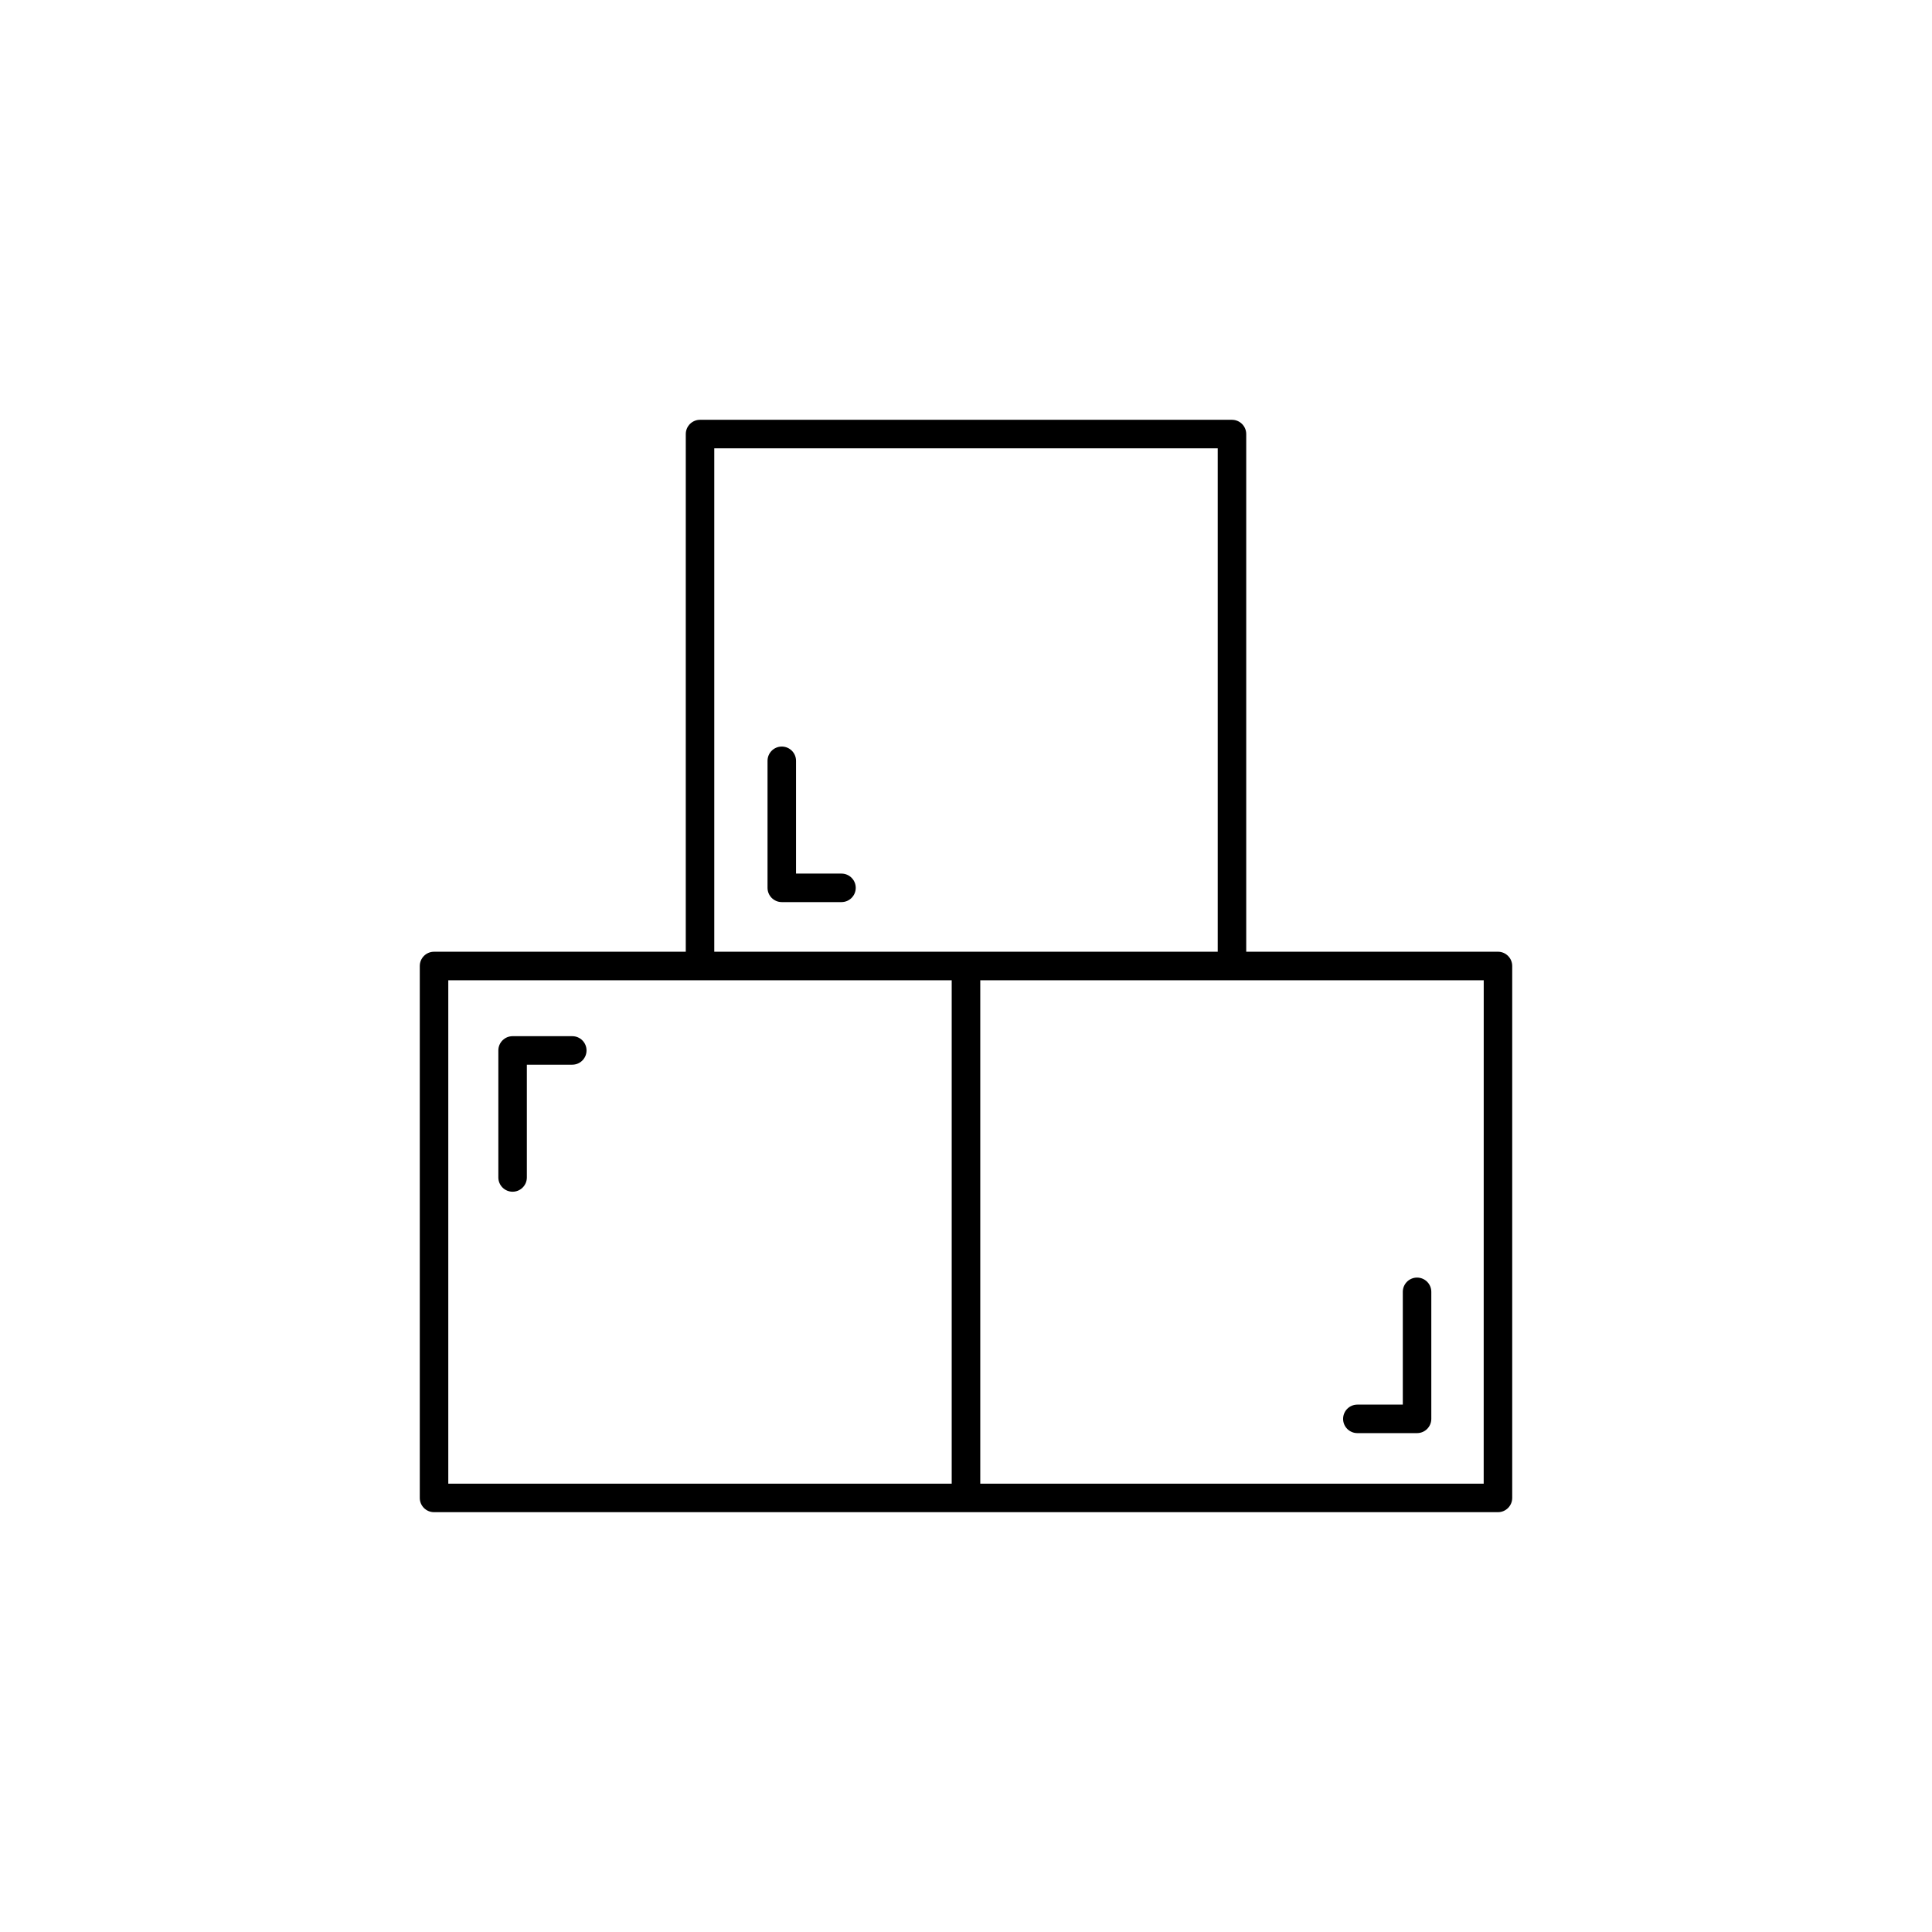 <?xml version="1.0" encoding="UTF-8"?>
<!-- Uploaded to: ICON Repo, www.svgrepo.com, Generator: ICON Repo Mixer Tools -->
<svg fill="#000000" width="800px" height="800px" version="1.1" viewBox="144 144 512 512" xmlns="http://www.w3.org/2000/svg">
 <g>
  <path d="m540.97 396.22h-66.707v-137.19c0-2.086-1.691-3.777-3.777-3.777h-140.97c-2.086 0-3.777 1.691-3.777 3.777l-0.004 137.19h-66.711c-2.086 0-3.777 1.691-3.777 3.777v140.97c0 2.086 1.691 3.777 3.777 3.777h281.95c2.086 0 3.777-1.691 3.777-3.777v-140.97c0-2.086-1.691-3.781-3.777-3.781zm-207.68-133.41h133.42v133.41h-133.42zm-70.488 140.97h133.41v133.41h-133.41zm274.39 133.41h-133.41v-133.41h133.42z"/>
  <path d="m295.66 418.6h-15.816c-2.086 0-3.777 1.691-3.777 3.777v33.664c0 2.086 1.691 3.777 3.777 3.777s3.777-1.691 3.777-3.777v-29.887h12.039c2.086 0 3.777-1.691 3.777-3.777 0-2.082-1.691-3.777-3.777-3.777z"/>
  <path d="m367 375.51h-12.043v-29.887c0-2.086-1.691-3.777-3.777-3.777-2.086 0-3.777 1.691-3.777 3.777v33.664c0 2.086 1.691 3.777 3.777 3.777h15.824c2.086 0 3.777-1.691 3.777-3.777 0-2.082-1.695-3.777-3.781-3.777z"/>
  <path d="m503.71 523.79h15.824c2.086 0 3.777-1.691 3.777-3.777v-33.664c0-2.086-1.691-3.777-3.777-3.777s-3.777 1.691-3.777 3.777v29.887h-12.043c-2.086 0-3.777 1.691-3.777 3.777-0.004 2.082 1.688 3.777 3.773 3.777z"/>
 </g>
</svg>